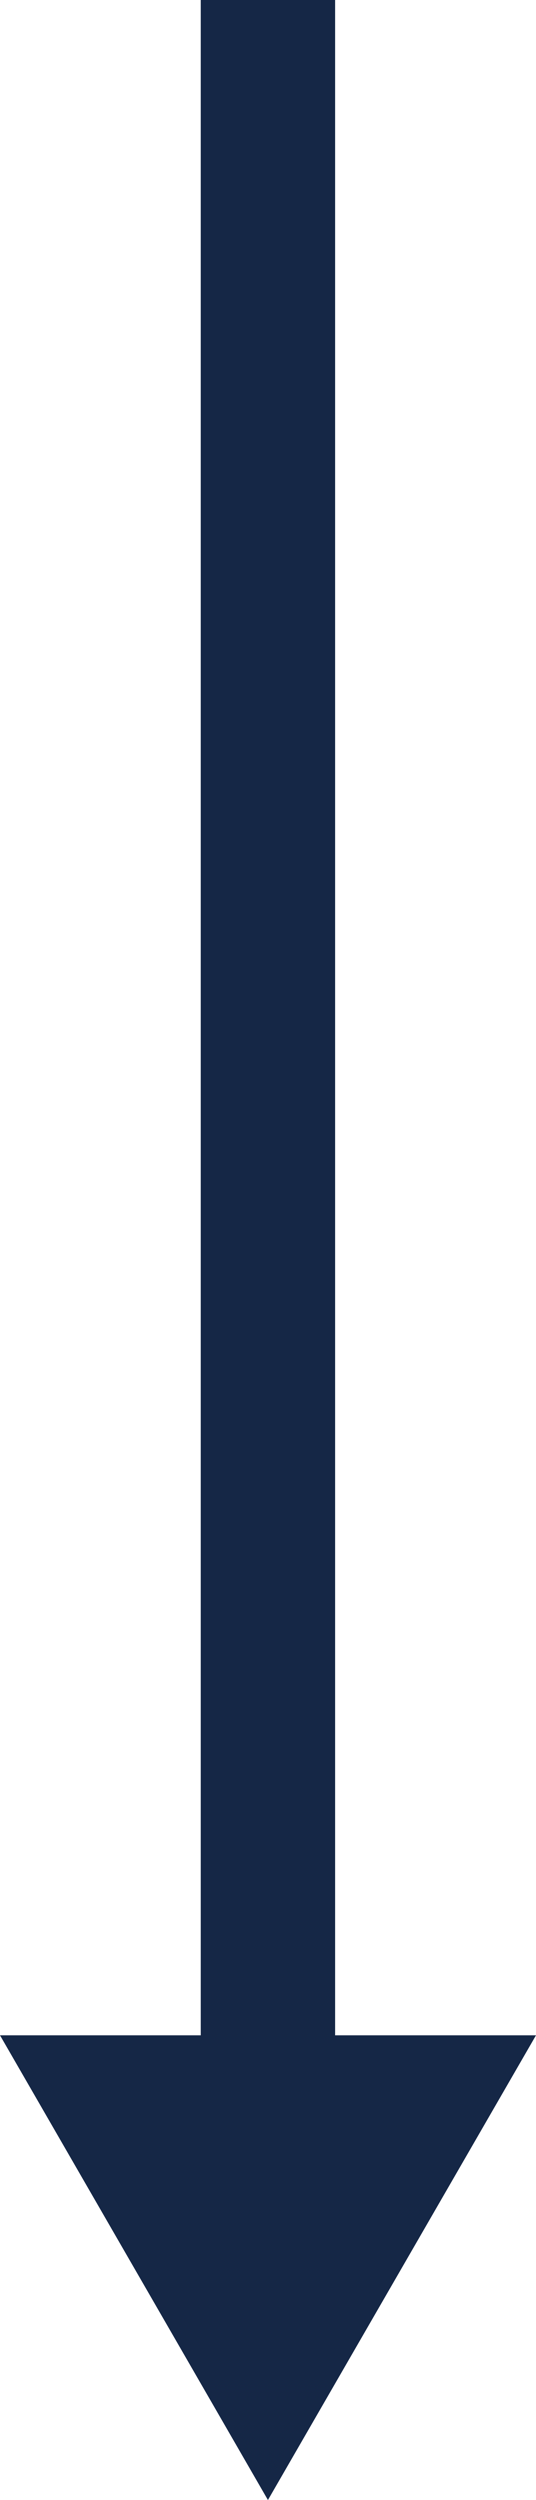<svg xmlns="http://www.w3.org/2000/svg" id="Layer_2" width="39.89" height="185.81" data-name="Layer 2" version="1.1" viewBox="0 0 39.89 185.81"><defs id="defs4"><style id="style2">.cls-1{fill:#152746}</style></defs><g id="Content" transform="translate(-200.58 -139.27)"><g id="g162"><g id="g10"><path id="rect6" d="M215.52 139.27h10v157.1h-10z" class="cls-1"/><path id="polygon8" d="M200.58 290.54h39.89l-19.95 34.54z" class="cls-1"/></g></g></g></svg>